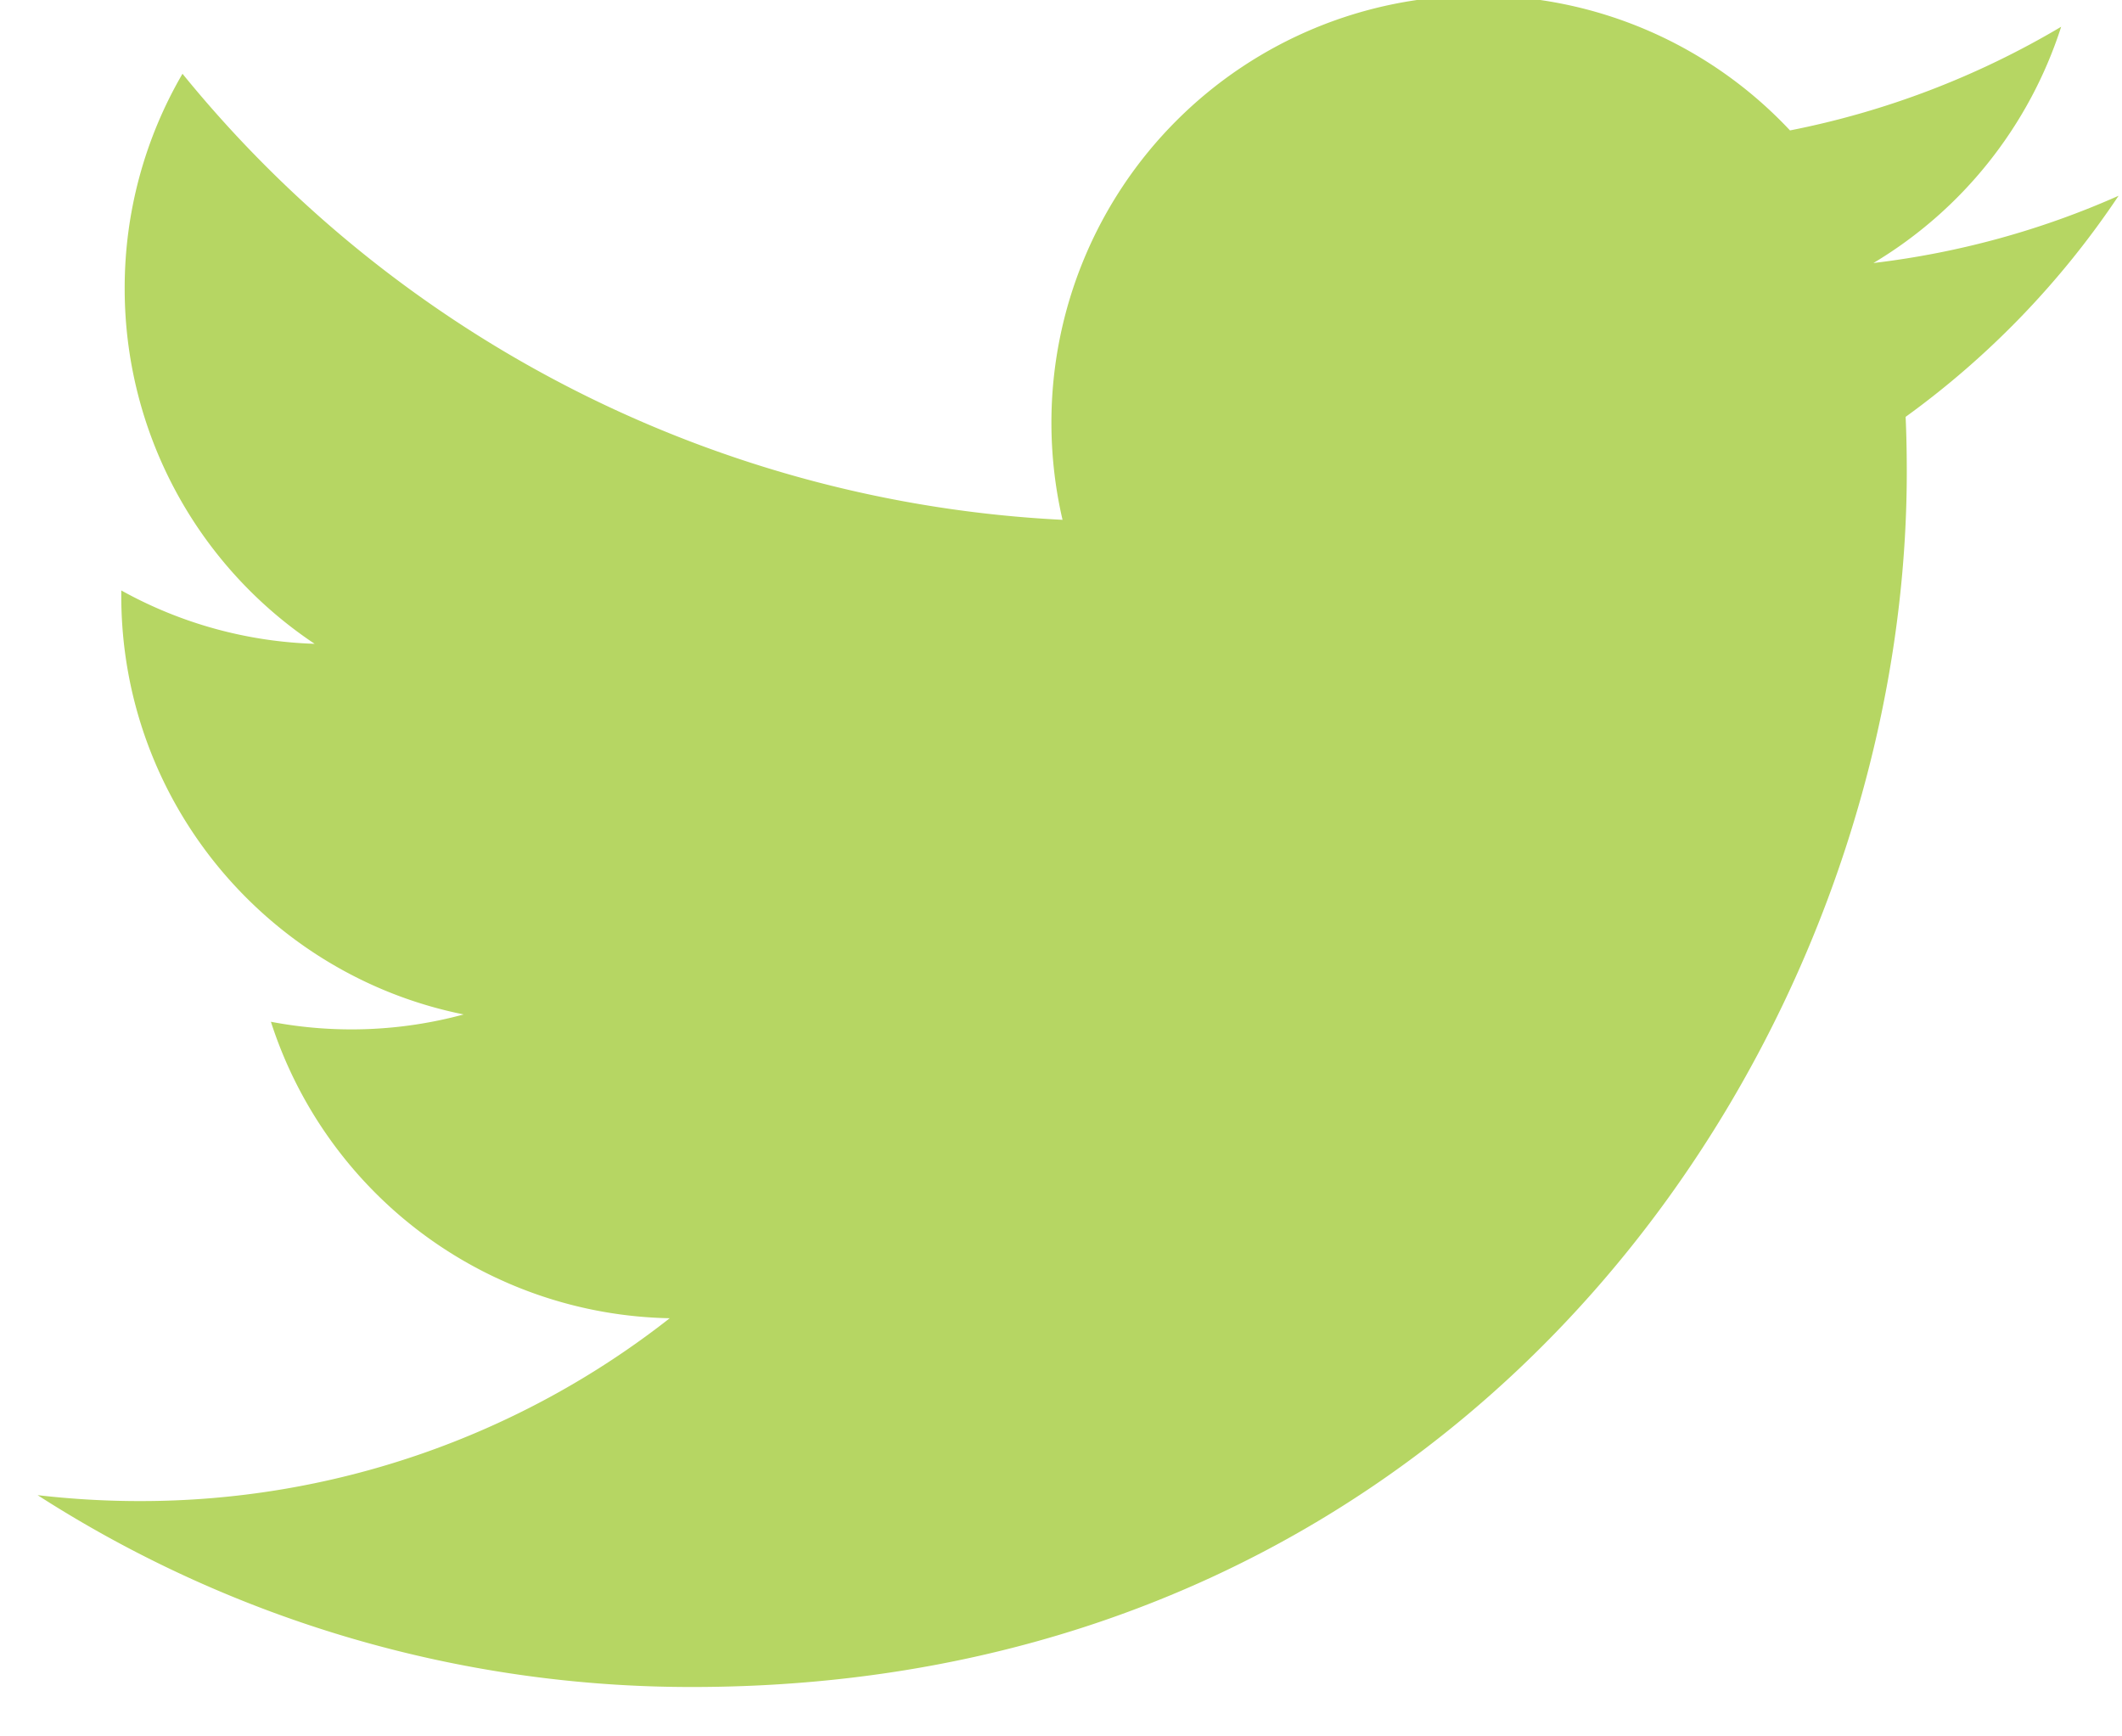<?xml version="1.0" encoding="UTF-8"?>
<svg xmlns="http://www.w3.org/2000/svg" width="33" height="27" viewBox="0 0 33 27">
  <g>
    <g>
      <path fill="#b6d663" d="M32.947 3.044c-1.19.529-2.47.886-3.813 1.046a6.654 6.654 0 0 0 2.92-3.674 13.29 13.29 0 0 1-4.217 1.612 6.63 6.63 0 0 0-4.846-2.097 6.64 6.64 0 0 0-6.64 6.64c0 .52.06 1.027.173 1.512A18.847 18.847 0 0 1 2.838 1.147a6.608 6.608 0 0 0-.899 3.338 6.637 6.637 0 0 0 2.954 5.526 6.616 6.616 0 0 1-3.007-.83v.083c0 3.217 2.288 5.9 5.325 6.51a6.668 6.668 0 0 1-2.998.114 6.647 6.647 0 0 0 6.202 4.61 13.32 13.32 0 0 1-8.246 2.843c-.536 0-1.064-.032-1.584-.092a18.794 18.794 0 0 0 10.178 2.983c12.213 0 18.89-10.118 18.89-18.892 0-.287-.005-.574-.018-.858a13.478 13.478 0 0 0 3.312-3.438z"></path>
    </g>
  </g>
</svg>
